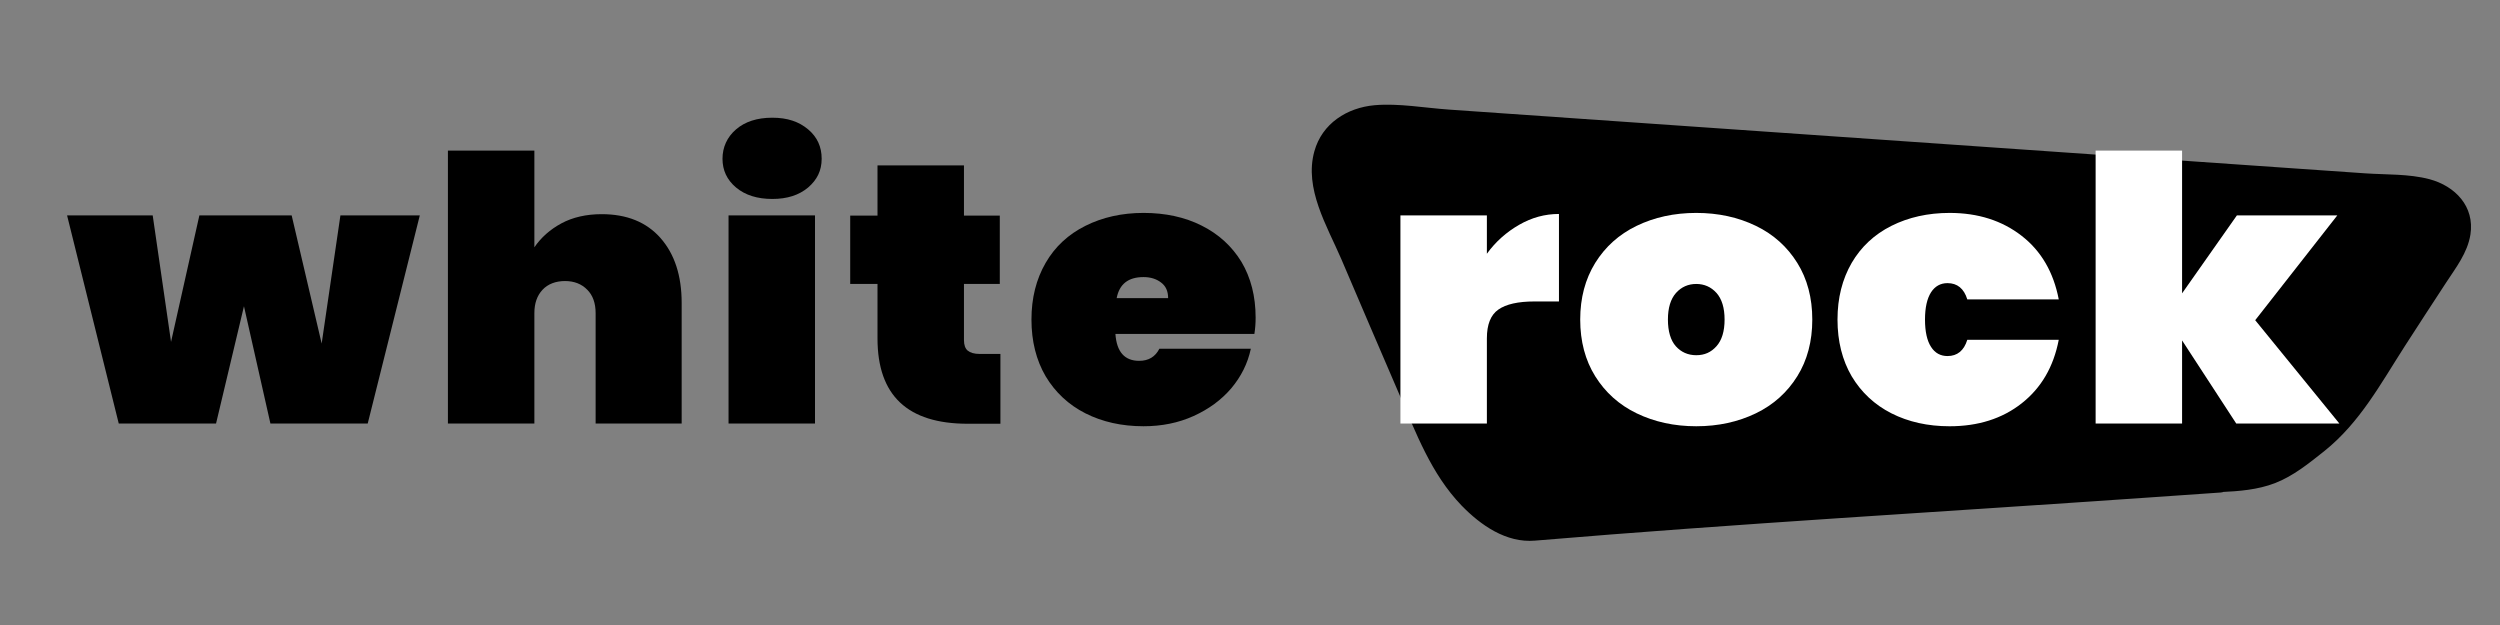 <?xml version="1.0" encoding="UTF-8"?>
<svg id="Layer_1" xmlns="http://www.w3.org/2000/svg" version="1.1" viewBox="0 0 120 30">
  <rect x="0" y="0" width="120" height="30" fill="#808080" stroke="none"/>
  <!-- Generator: Adobe Illustrator 29.8.2, SVG Export Plug-In . SVG Version: 2.1.1 Build 3)  -->
  <defs>
    <style>
      .st0 {
        fill: #fff;
      }
    </style>
  </defs>
  <g>
    <path d="M106.6,23.24c-10.94.76-21.87,1.54-32.81,2.29-1.73.36-4.12-1.7-5.34-4.64-1.53-3.51-3.06-7.07-4.59-10.68-1.22-2.58-.11-4.73,2.46-4.77,16.31,1.14,32.62,2.28,48.93,3.42,2.58,0,3.68,1.55,2.46,3.53-1.53,2.32-3.06,4.69-4.59,7.12-.66,1.02-2.05,2.11-3.29,2.94-1.07.69-2.34.75-3.24.79Z"/>
    <path d="M106.6,22.84c-8.99.62-17.98,1.26-26.97,1.89-1.16.08-2.32.16-3.48.24-.93.06-1.9.23-2.83.2-1.45-.03-2.72-1.45-3.48-2.55-1.13-1.64-1.79-3.64-2.58-5.46-.88-2.04-1.76-4.09-2.63-6.14-.57-1.35-1.5-3.18-.26-4.46.5-.52,1.25-.73,1.95-.73,1.15,0,2.33.16,3.48.24,4.47.31,8.94.62,13.41.94,9.03.63,18.05,1.26,27.08,1.89,1.12.08,2.24.16,3.35.23.94.07,1.99,0,2.9.28.59.18,1.16.57,1.26,1.22.12.8-.4,1.5-.82,2.13-1.22,1.85-2.42,3.72-3.61,5.59-1.03,1.62-2.45,3.19-4.24,4-.8.36-1.68.43-2.54.47-.51.02-.51.82,0,.8.88-.04,1.78-.11,2.61-.43.88-.34,1.64-.96,2.37-1.54,1.71-1.37,2.7-3.23,3.87-5.05.65-1.01,1.31-2.02,1.97-3.03.47-.72,1.03-1.43,1.17-2.31.21-1.35-.73-2.33-1.97-2.66-.99-.26-2.07-.21-3.08-.28-1.2-.08-2.4-.17-3.6-.25-2.44-.17-4.89-.34-7.33-.51-4.89-.34-9.77-.68-14.66-1.02s-9.77-.68-14.66-1.02c-1.24-.09-2.48-.17-3.73-.26-1.16-.08-2.41-.31-3.57-.21-1.33.12-2.52.88-2.89,2.21-.5,1.79.61,3.59,1.29,5.17.92,2.15,1.84,4.31,2.77,6.46.82,1.89,1.54,3.85,3,5.37.92.95,2.15,1.81,3.53,1.69,9.76-.82,19.55-1.38,29.32-2.06,1.2-.08,2.4-.17,3.6-.25.51-.04.51-.83,0-.8Z"/>
  </g>
  <g>
    <path d="M20.15,10.34l-2.5,9.99h-4.67l-1.27-5.63-1.34,5.63h-4.67l-2.48-9.99h4.11l.88,6.07,1.36-6.07h4.43l1.44,6.15.9-6.15h3.83Z"/>
    <path d="M31.7,11.42c.68.77,1.02,1.81,1.02,3.12v5.79h-4.13v-5.3c0-.47-.13-.85-.4-1.12-.27-.28-.63-.42-1.07-.42s-.82.14-1.08.42c-.26.28-.39.65-.39,1.12v5.3h-4.15V7.23h4.15v4.64c.32-.47.76-.86,1.3-1.15s1.19-.44,1.93-.44c1.21,0,2.15.38,2.83,1.15Z"/>
    <path d="M35.33,9c-.44-.37-.65-.83-.65-1.38s.22-1.04.65-1.41c.43-.37,1.01-.56,1.74-.56s1.28.19,1.72.56c.44.37.65.84.65,1.41s-.22,1.01-.65,1.38c-.44.37-1.01.55-1.72.55s-1.3-.18-1.74-.55ZM39.12,10.34v9.99h-4.15v-9.99h4.15Z"/>
    <path d="M48.02,16.99v3.35h-1.57c-2.89,0-4.33-1.36-4.33-4.09v-2.62h-1.31v-3.28h1.31v-2.41h4.15v2.41h1.72v3.28h-1.72v2.69c0,.24.06.41.18.51s.31.16.59.16h.99Z"/>
    <path d="M60.21,16.03h-6.67c.06.86.44,1.29,1.14,1.29.45,0,.77-.19.97-.58h4.39c-.15.71-.47,1.34-.94,1.9-.48.56-1.08,1-1.81,1.33-.73.33-1.53.49-2.4.49-1.05,0-1.98-.21-2.79-.62s-1.45-1.01-1.91-1.78c-.45-.77-.68-1.68-.68-2.72s.23-1.94.68-2.72,1.09-1.37,1.91-1.78c.82-.41,1.75-.62,2.79-.62s1.98.2,2.79.61c.82.41,1.45.99,1.91,1.74.45.76.68,1.65.68,2.68,0,.27-.02.53-.06.78ZM56.07,14.31c0-.33-.11-.58-.34-.75-.22-.17-.5-.26-.84-.26-.74,0-1.16.34-1.29,1.01h2.47Z"/>
    <path class="st0" d="M72.92,10.79c.61-.35,1.24-.52,1.91-.52v4.2h-1.18c-.78,0-1.36.13-1.73.39-.37.26-.55.72-.55,1.38v4.09h-4.15v-9.99h4.15v1.84c.42-.58.94-1.04,1.55-1.39Z"/>
    <path class="st0" d="M78.56,19.84c-.85-.41-1.51-1.01-1.99-1.78-.48-.77-.72-1.68-.72-2.72s.24-1.94.72-2.72c.48-.77,1.14-1.37,1.99-1.78.85-.41,1.8-.62,2.86-.62s2.01.21,2.86.62c.85.41,1.51,1.01,1.99,1.78.48.77.72,1.68.72,2.72s-.24,1.95-.72,2.72c-.48.77-1.14,1.37-1.99,1.78-.85.41-1.8.62-2.86.62s-2.01-.21-2.86-.62ZM82.39,16.62c.26-.29.39-.72.39-1.28s-.13-.99-.39-1.28-.59-.43-.97-.43-.71.14-.97.43c-.26.29-.39.72-.39,1.28s.13,1,.38,1.28.58.43.98.43.71-.14.97-.43Z"/>
    <path class="st0" d="M88.88,12.62c.45-.77,1.09-1.37,1.91-1.78.82-.41,1.75-.62,2.79-.62,1.37,0,2.52.37,3.46,1.1s1.53,1.75,1.78,3.05h-4.39c-.16-.52-.48-.78-.95-.78-.34,0-.6.15-.79.44-.19.3-.29.73-.29,1.31s.1,1.02.29,1.31c.19.3.46.44.79.44.47,0,.79-.26.95-.78h4.39c-.25,1.3-.84,2.31-1.78,3.05s-2.1,1.1-3.46,1.1c-1.05,0-1.98-.21-2.79-.62s-1.45-1.01-1.91-1.78c-.45-.77-.68-1.68-.68-2.72s.23-1.94.68-2.72Z"/>
    <path class="st0" d="M107.34,20.33l-2.6-3.99v3.99h-4.15V7.23h4.15v6.85l2.63-3.74h4.82l-3.94,5.03,4.04,4.96h-4.95Z"/>
  </g>
</svg>
